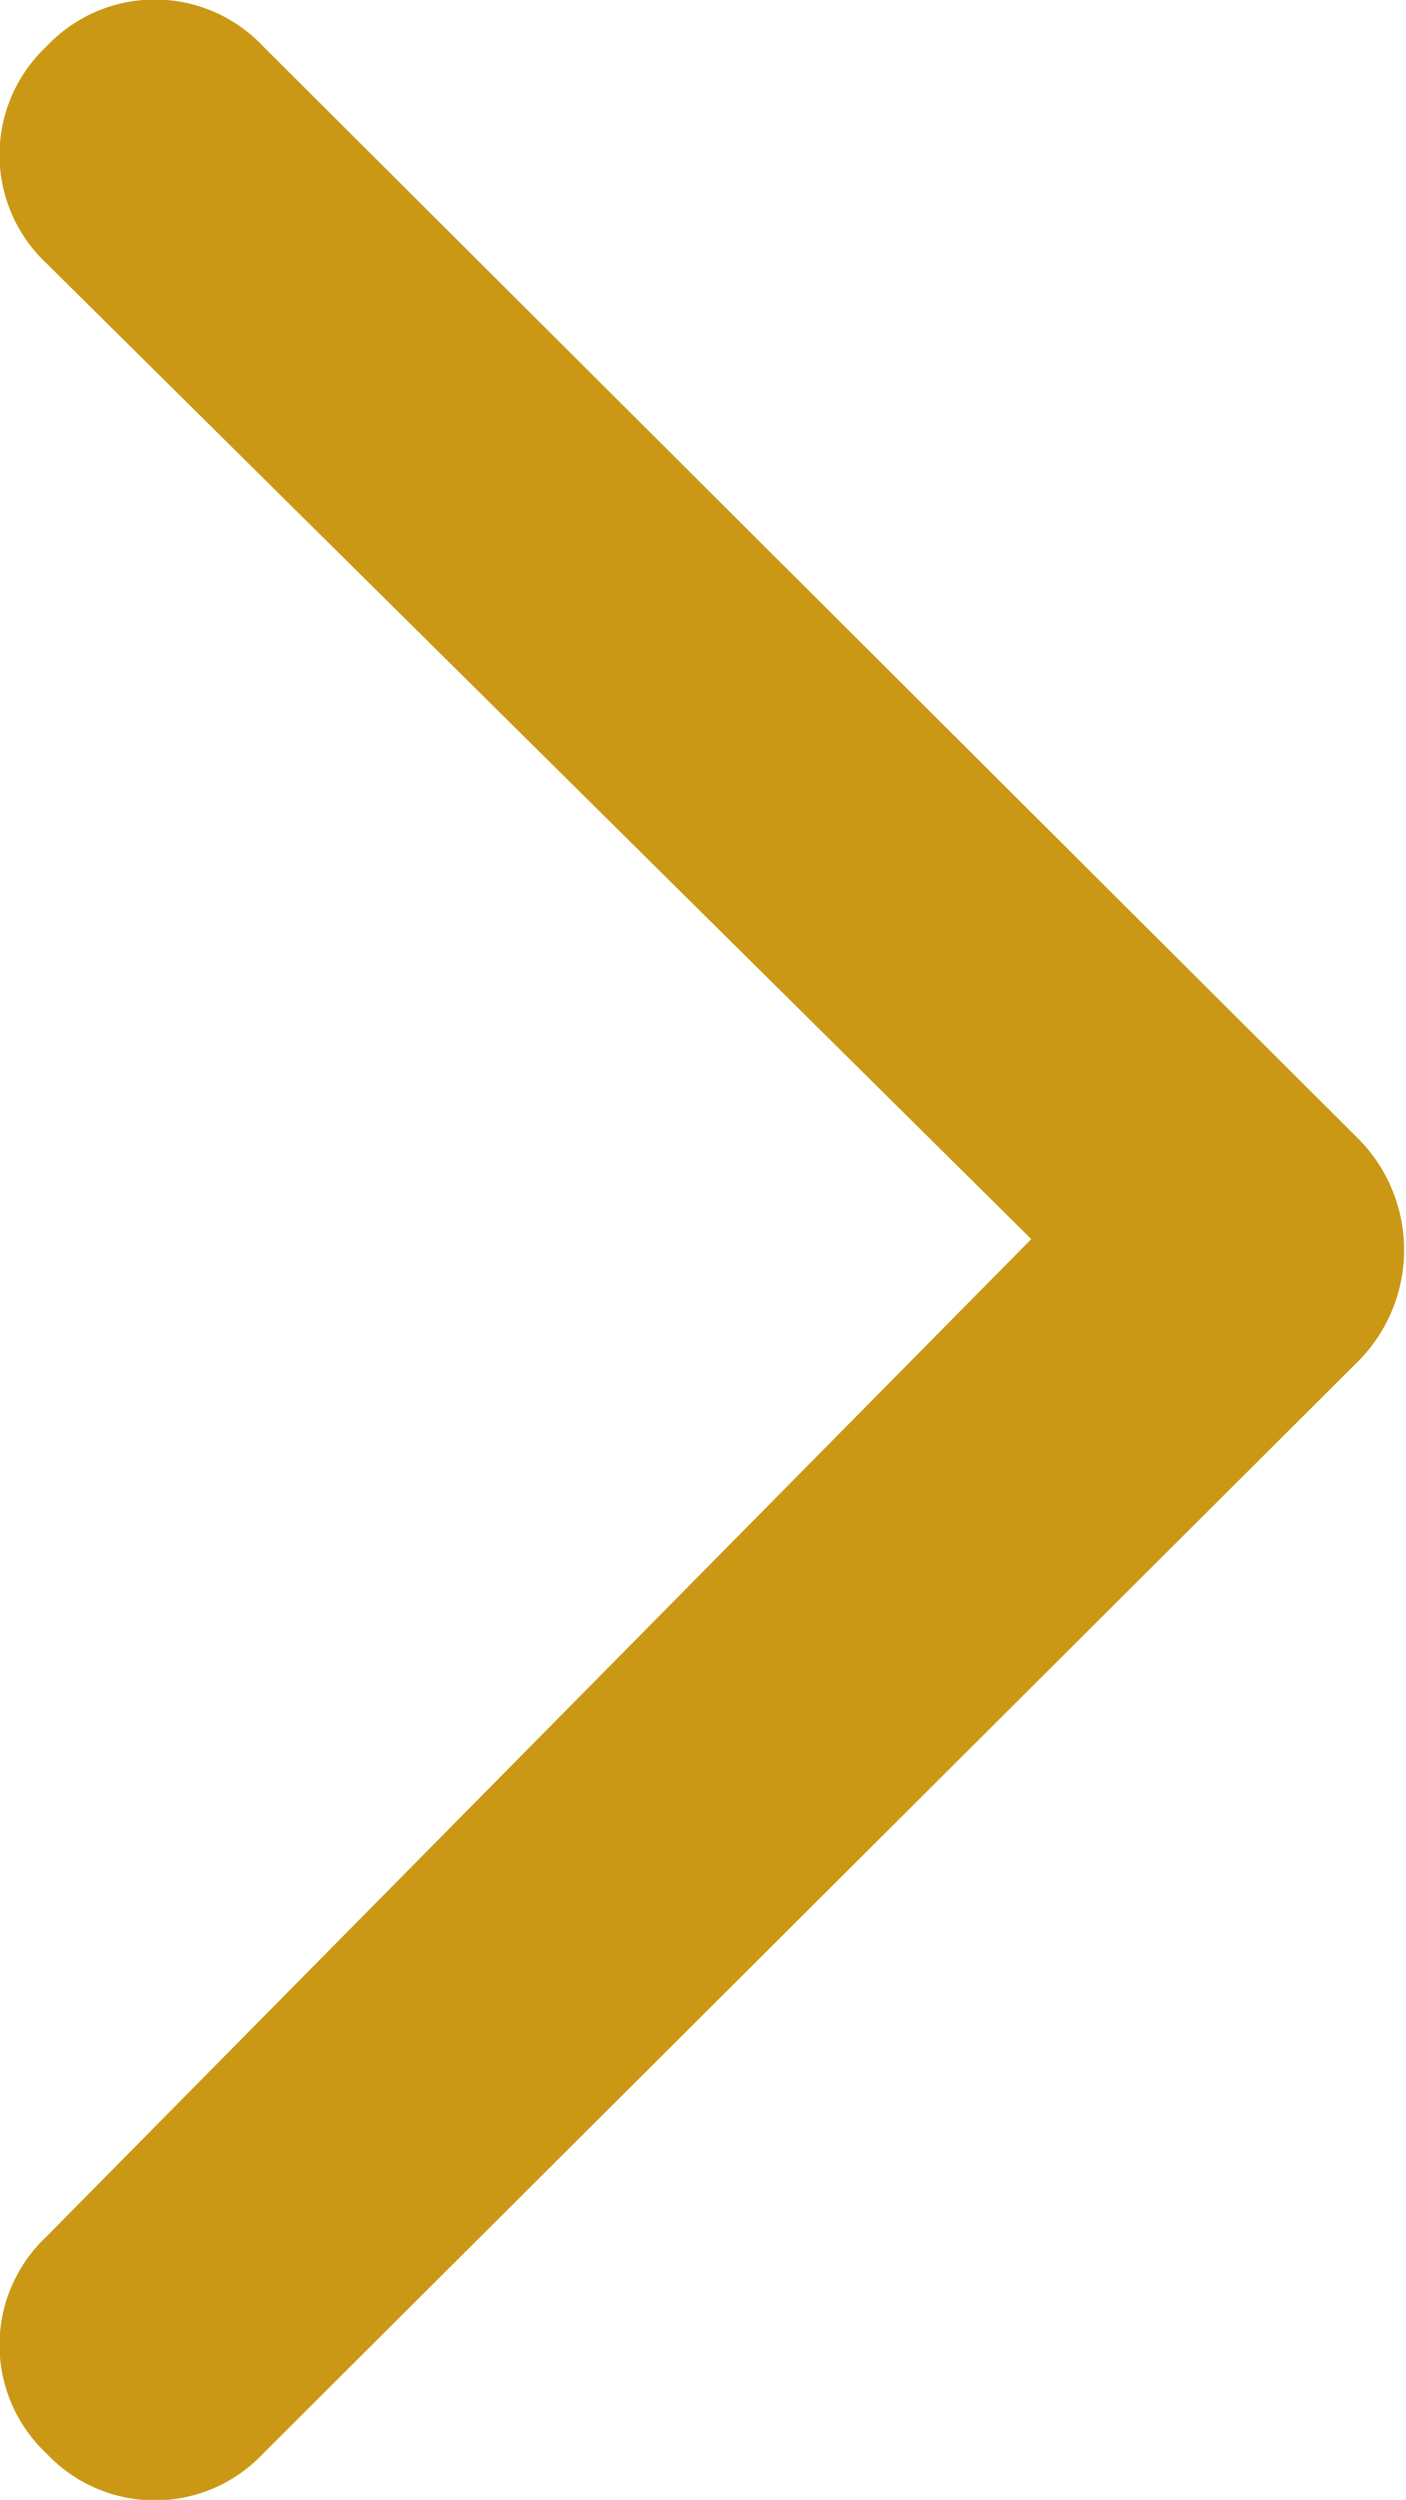<svg xmlns="http://www.w3.org/2000/svg" viewBox="0 0 4.54 8.07"><defs><style>.cls-1{fill:#ca9815;}</style></defs><title>icon_arrow_paging</title><g id="レイヤー_2" data-name="レイヤー 2"><g id="Layer_1" data-name="Layer 1"><path class="cls-1" d="M.85.15a.48.48,0,0,0-.7,0,.48.48,0,0,0,0,.7L3.33,4,.15,7.22a.48.48,0,0,0,0,.7.48.48,0,0,0,.7,0L4.39,4.39a.51.51,0,0,0,0-.71Z"/></g></g></svg>